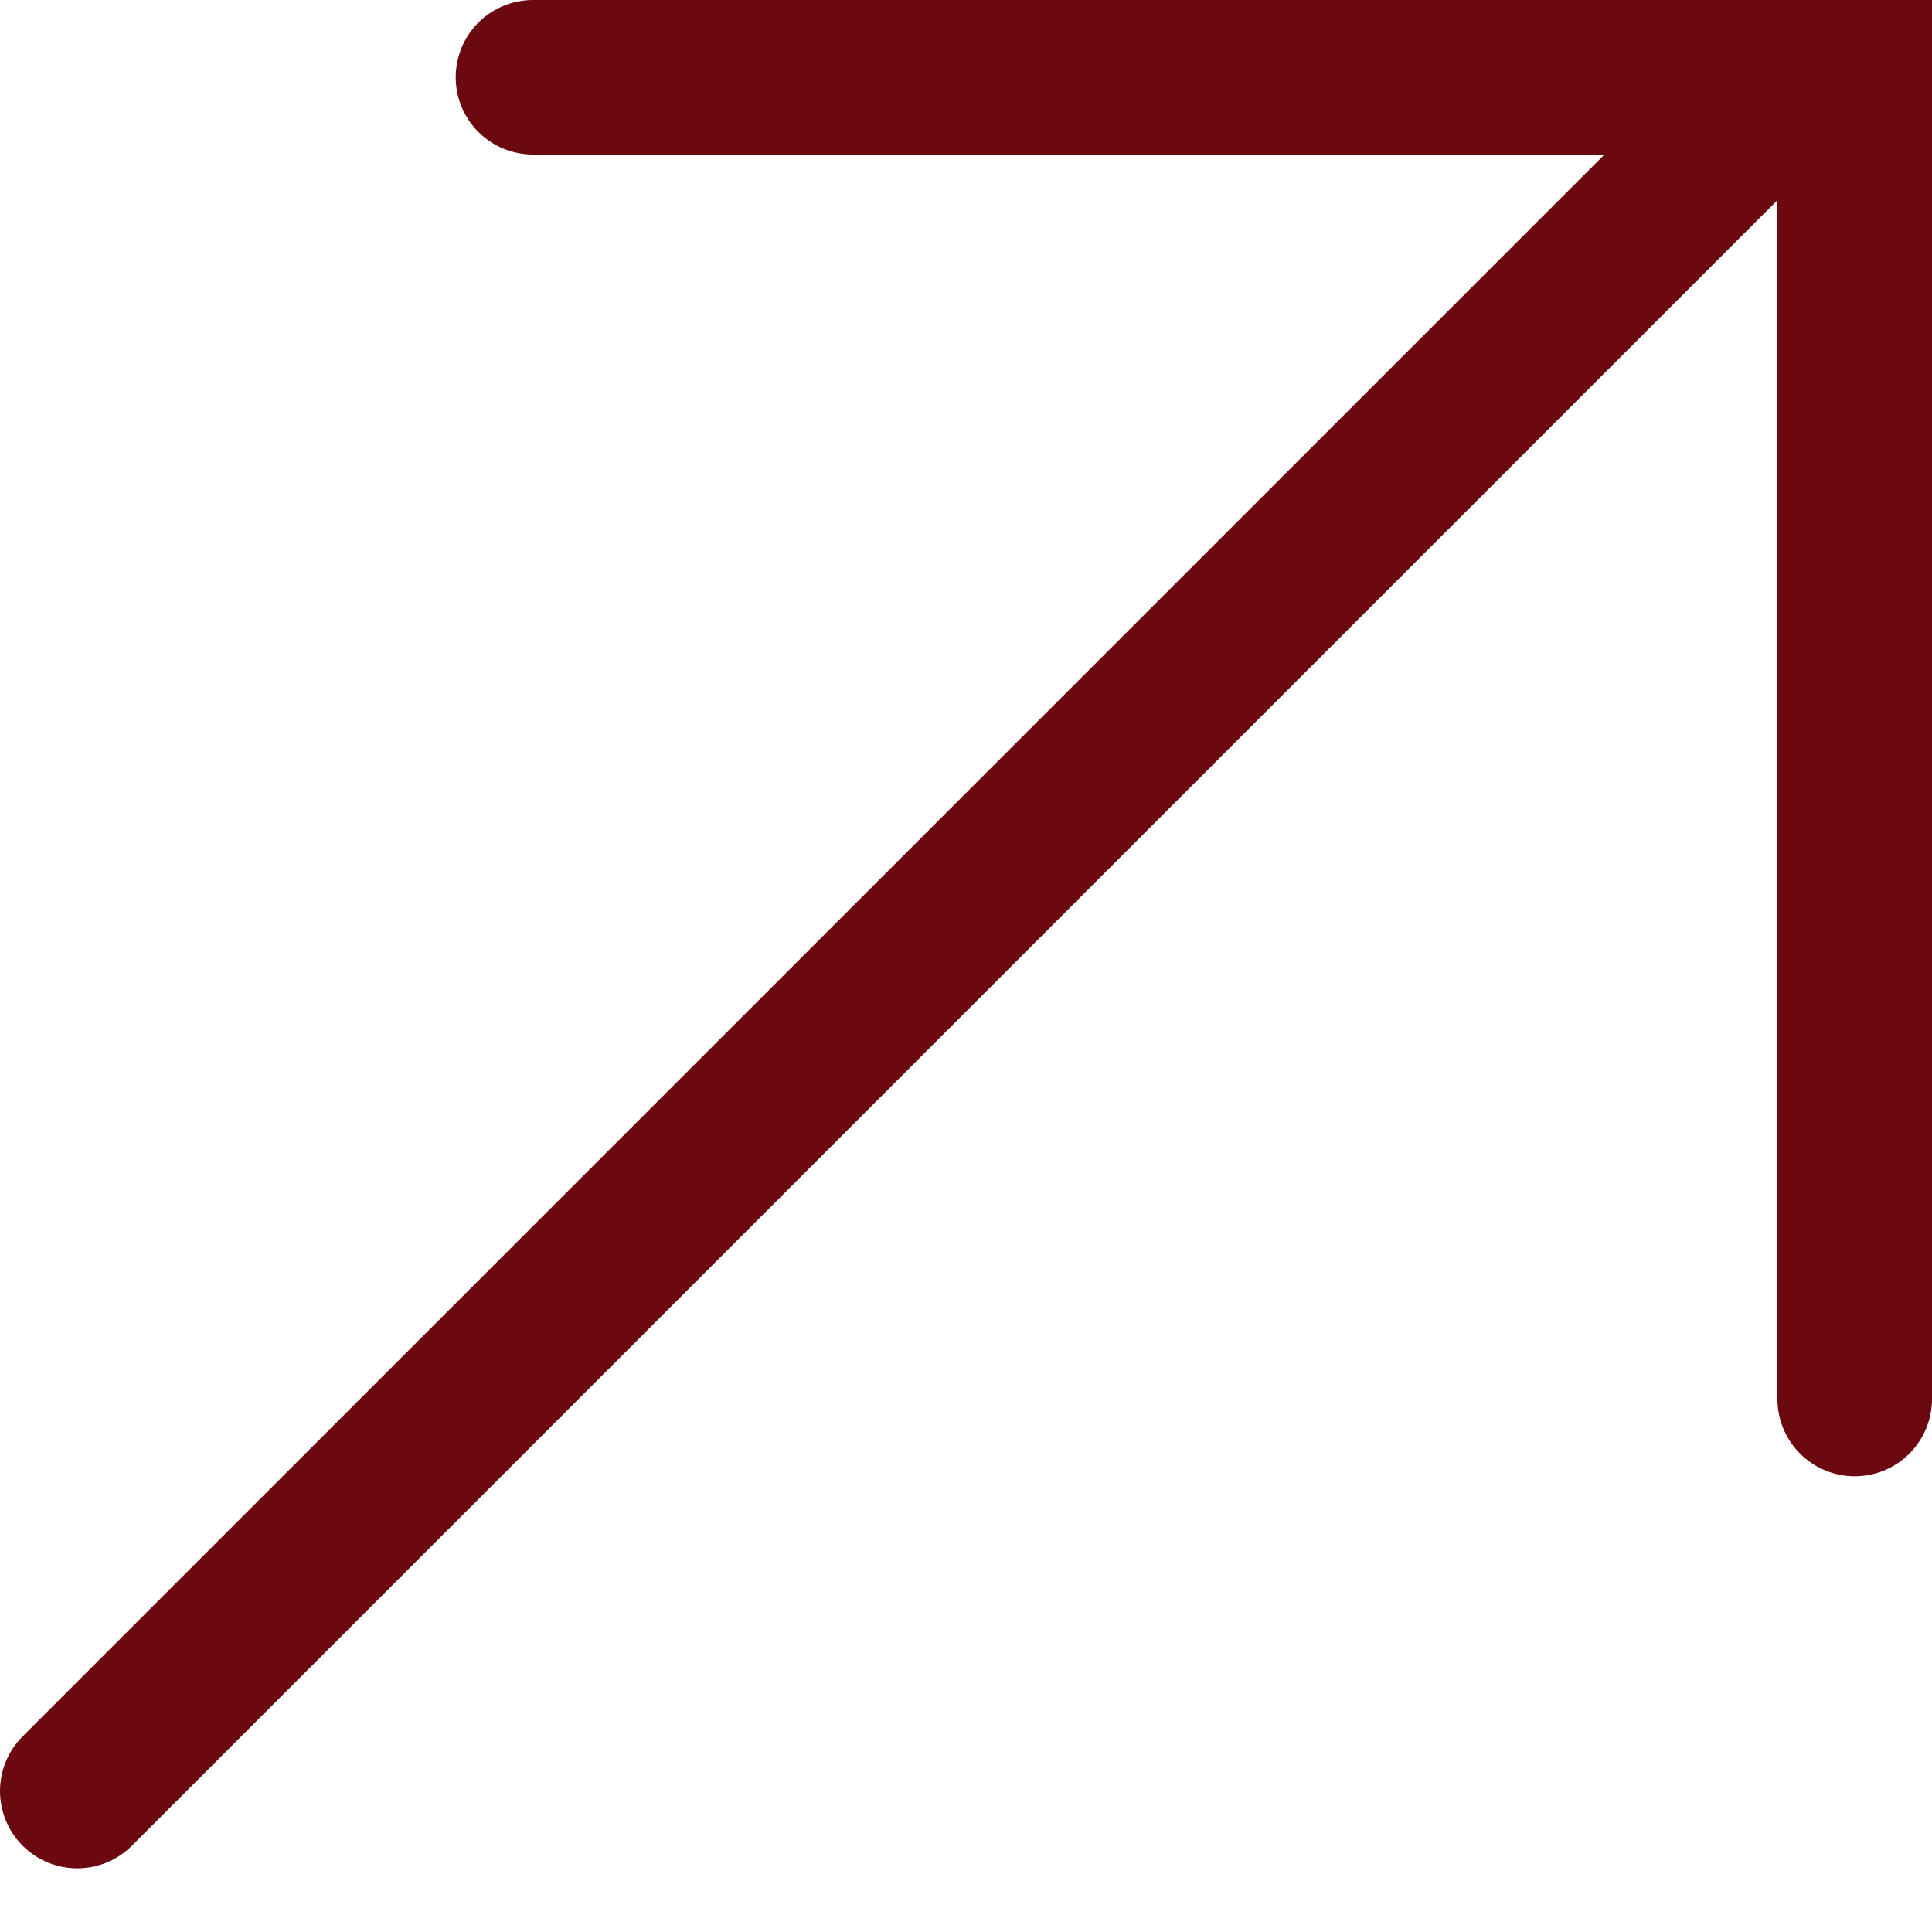 <?xml version="1.0" encoding="UTF-8"?> <svg xmlns="http://www.w3.org/2000/svg" width="25" height="25" viewBox="0 0 25 25" fill="none"><path d="M6.897 1H24V18.103" stroke="#6C0810" stroke-width="2" stroke-linecap="round"></path><line x1="1" y1="23.176" x2="22.586" y2="1.59" stroke="#6C0810" stroke-width="2" stroke-linecap="round"></line></svg> 